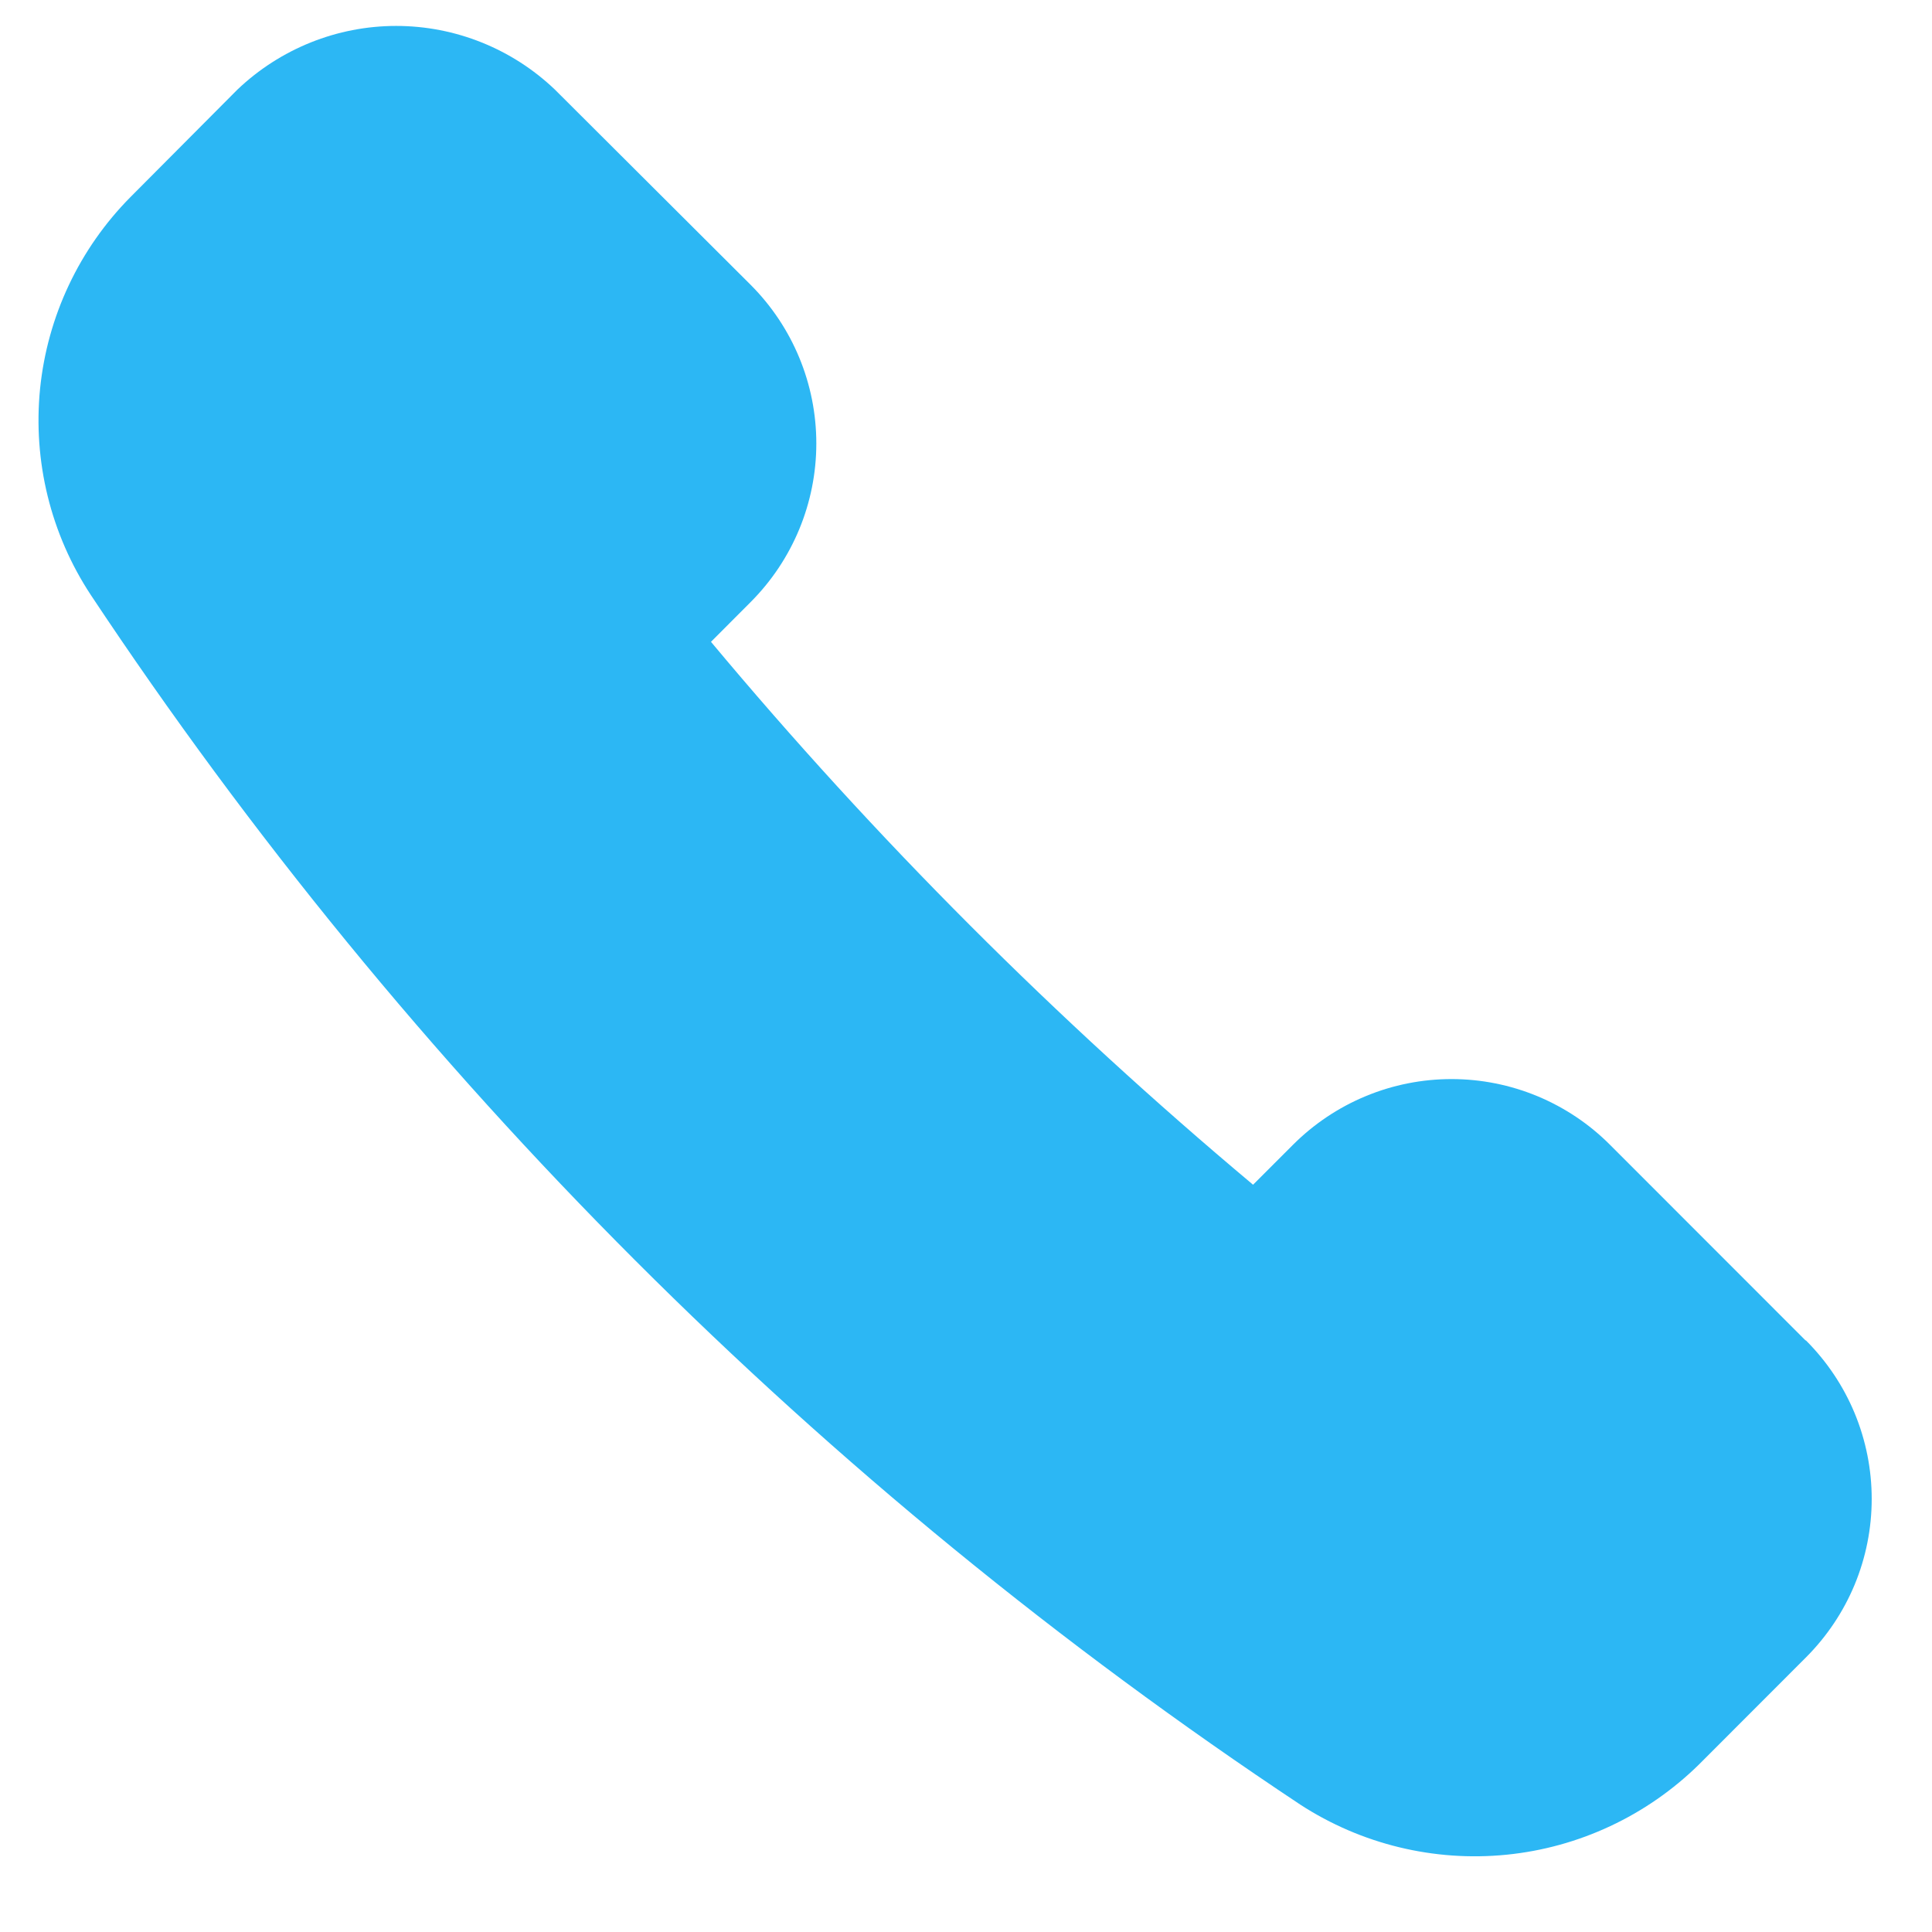 <svg width="19" height="19" viewBox="0 0 19 19" fill="none" xmlns="http://www.w3.org/2000/svg">
  <path d="M17.756 13.182L15.834 11.259C15.63 11.054 15.386 10.891 15.119 10.78C14.851 10.669 14.565 10.612 14.275 10.612C13.985 10.612 13.698 10.669 13.431 10.78C13.163 10.891 12.92 11.054 12.715 11.259L12.323 11.651C10.392 10.032 8.607 8.246 6.992 6.312L7.383 5.92C7.796 5.506 8.028 4.945 8.028 4.361C8.028 3.776 7.796 3.216 7.383 2.802L5.457 0.881C5.037 0.48 4.478 0.255 3.896 0.255C3.315 0.255 2.756 0.48 2.335 0.881L1.285 1.936C0.78 2.445 0.466 3.111 0.394 3.824C0.323 4.537 0.499 5.253 0.893 5.851C4.025 10.57 8.069 14.614 12.787 17.747C13.387 18.137 14.103 18.311 14.815 18.24C15.528 18.169 16.195 17.856 16.706 17.355L17.76 16.3C17.965 16.095 18.128 15.852 18.239 15.585C18.35 15.317 18.407 15.031 18.407 14.741C18.407 14.451 18.35 14.165 18.239 13.897C18.128 13.63 17.965 13.387 17.76 13.182L17.756 13.182Z" fill="#2cb7f4"/>
</svg>
